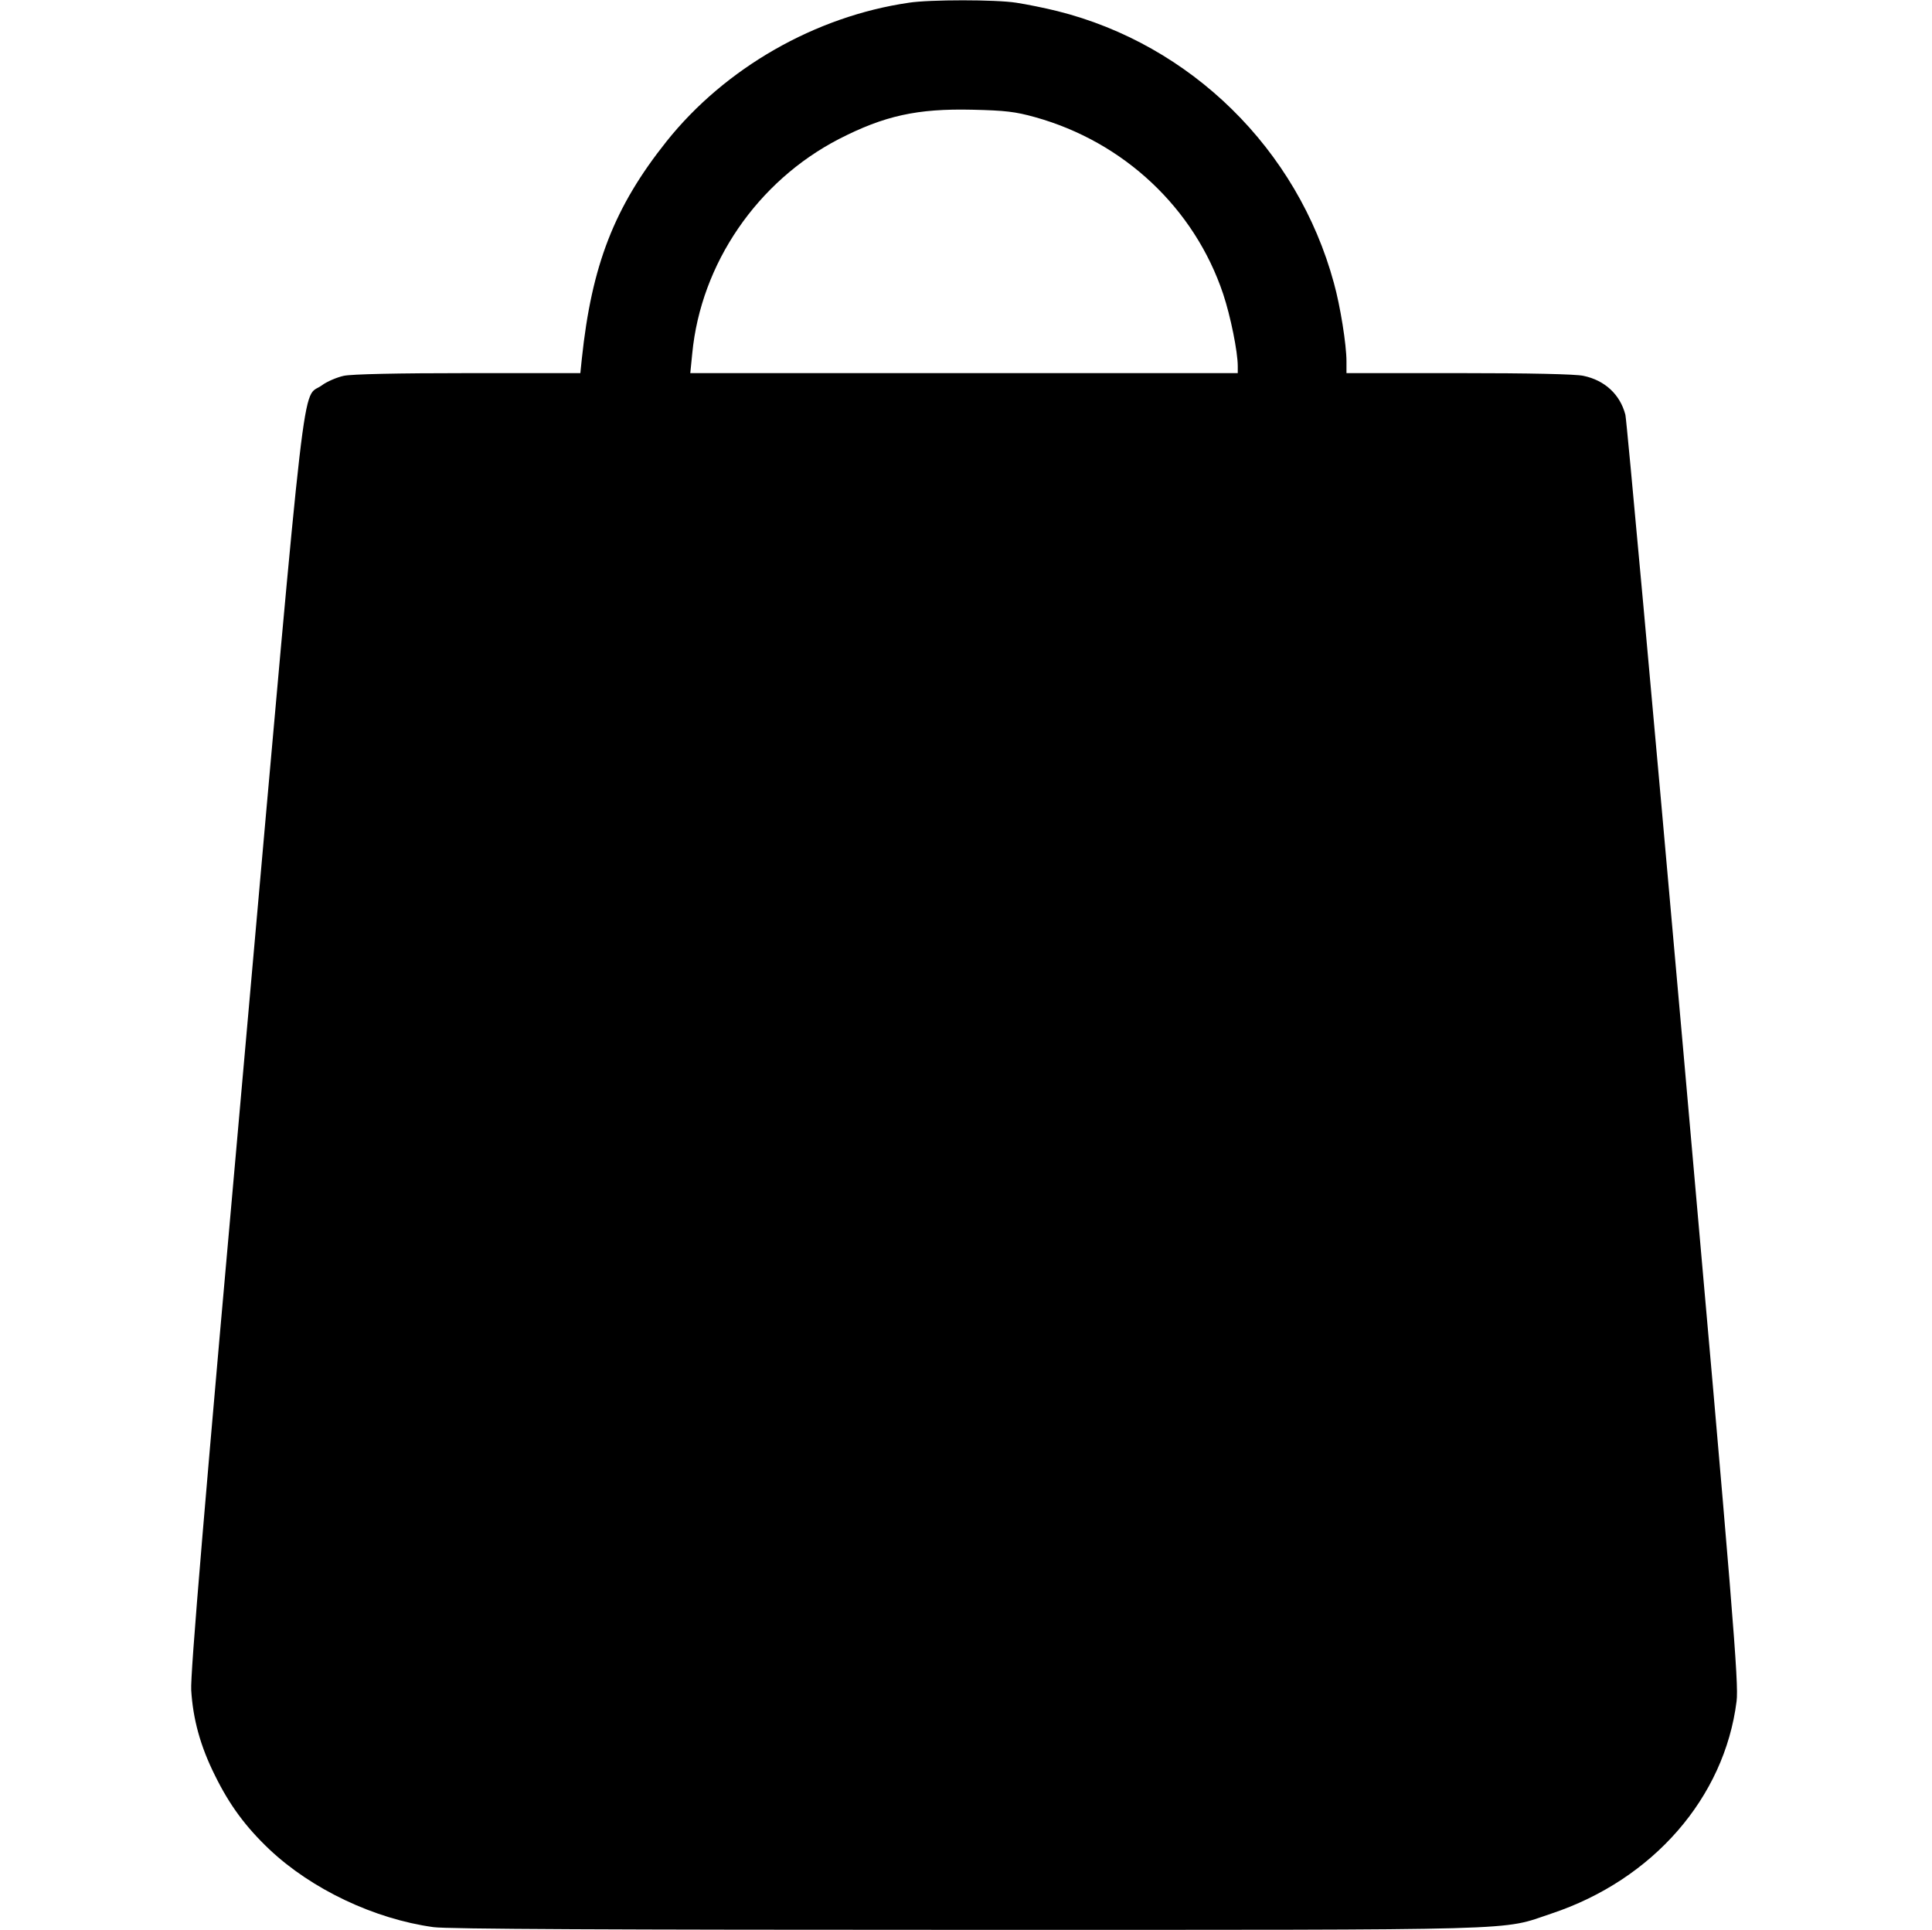 <?xml version="1.0" standalone="no"?>
<!DOCTYPE svg PUBLIC "-//W3C//DTD SVG 20010904//EN"
 "http://www.w3.org/TR/2001/REC-SVG-20010904/DTD/svg10.dtd">
<svg version="1.0" xmlns="http://www.w3.org/2000/svg"
 width="782pt" height="781pt" viewBox="0 0 782 781"
 preserveAspectRatio="xMidYMid meet">
<g transform="translate(0,781) scale(0.1,-0.1)"
fill="#000000" stroke="none">
<path d="M3679 7799 c-379 -55 -744 -264 -981 -561 -212 -266 -303 -501 -343
-880 l-6 -58 -454 0 c-285 0 -473 -4 -504 -11 -27 -6 -68 -23 -89 -39 -82 -59
-57 160 -307 -2655 -170 -1903 -225 -2561 -221 -2625 7 -117 37 -227 96 -345
59 -120 124 -208 221 -300 171 -161 424 -281 663 -314 53 -8 733 -11 2160 -11
2308 0 2156 -4 2366 66 411 137 700 469 749 859 9 72 -12 337 -215 2625 -124
1400 -230 2561 -235 2581 -21 82 -83 140 -170 158 -31 7 -218 11 -504 11
l-455 0 0 48 c0 67 -25 224 -51 317 -147 541 -579 965 -1119 1100 -52 13 -127
28 -167 34 -82 13 -350 13 -434 0z m510 -463 c360 -100 646 -369 762 -716 30
-90 59 -234 59 -292 l0 -28 -1108 0 -1108 0 8 80 c35 363 263 696 593 867 185
95 318 124 540 119 134 -3 175 -8 254 -30z"/>
</g>
</svg>
